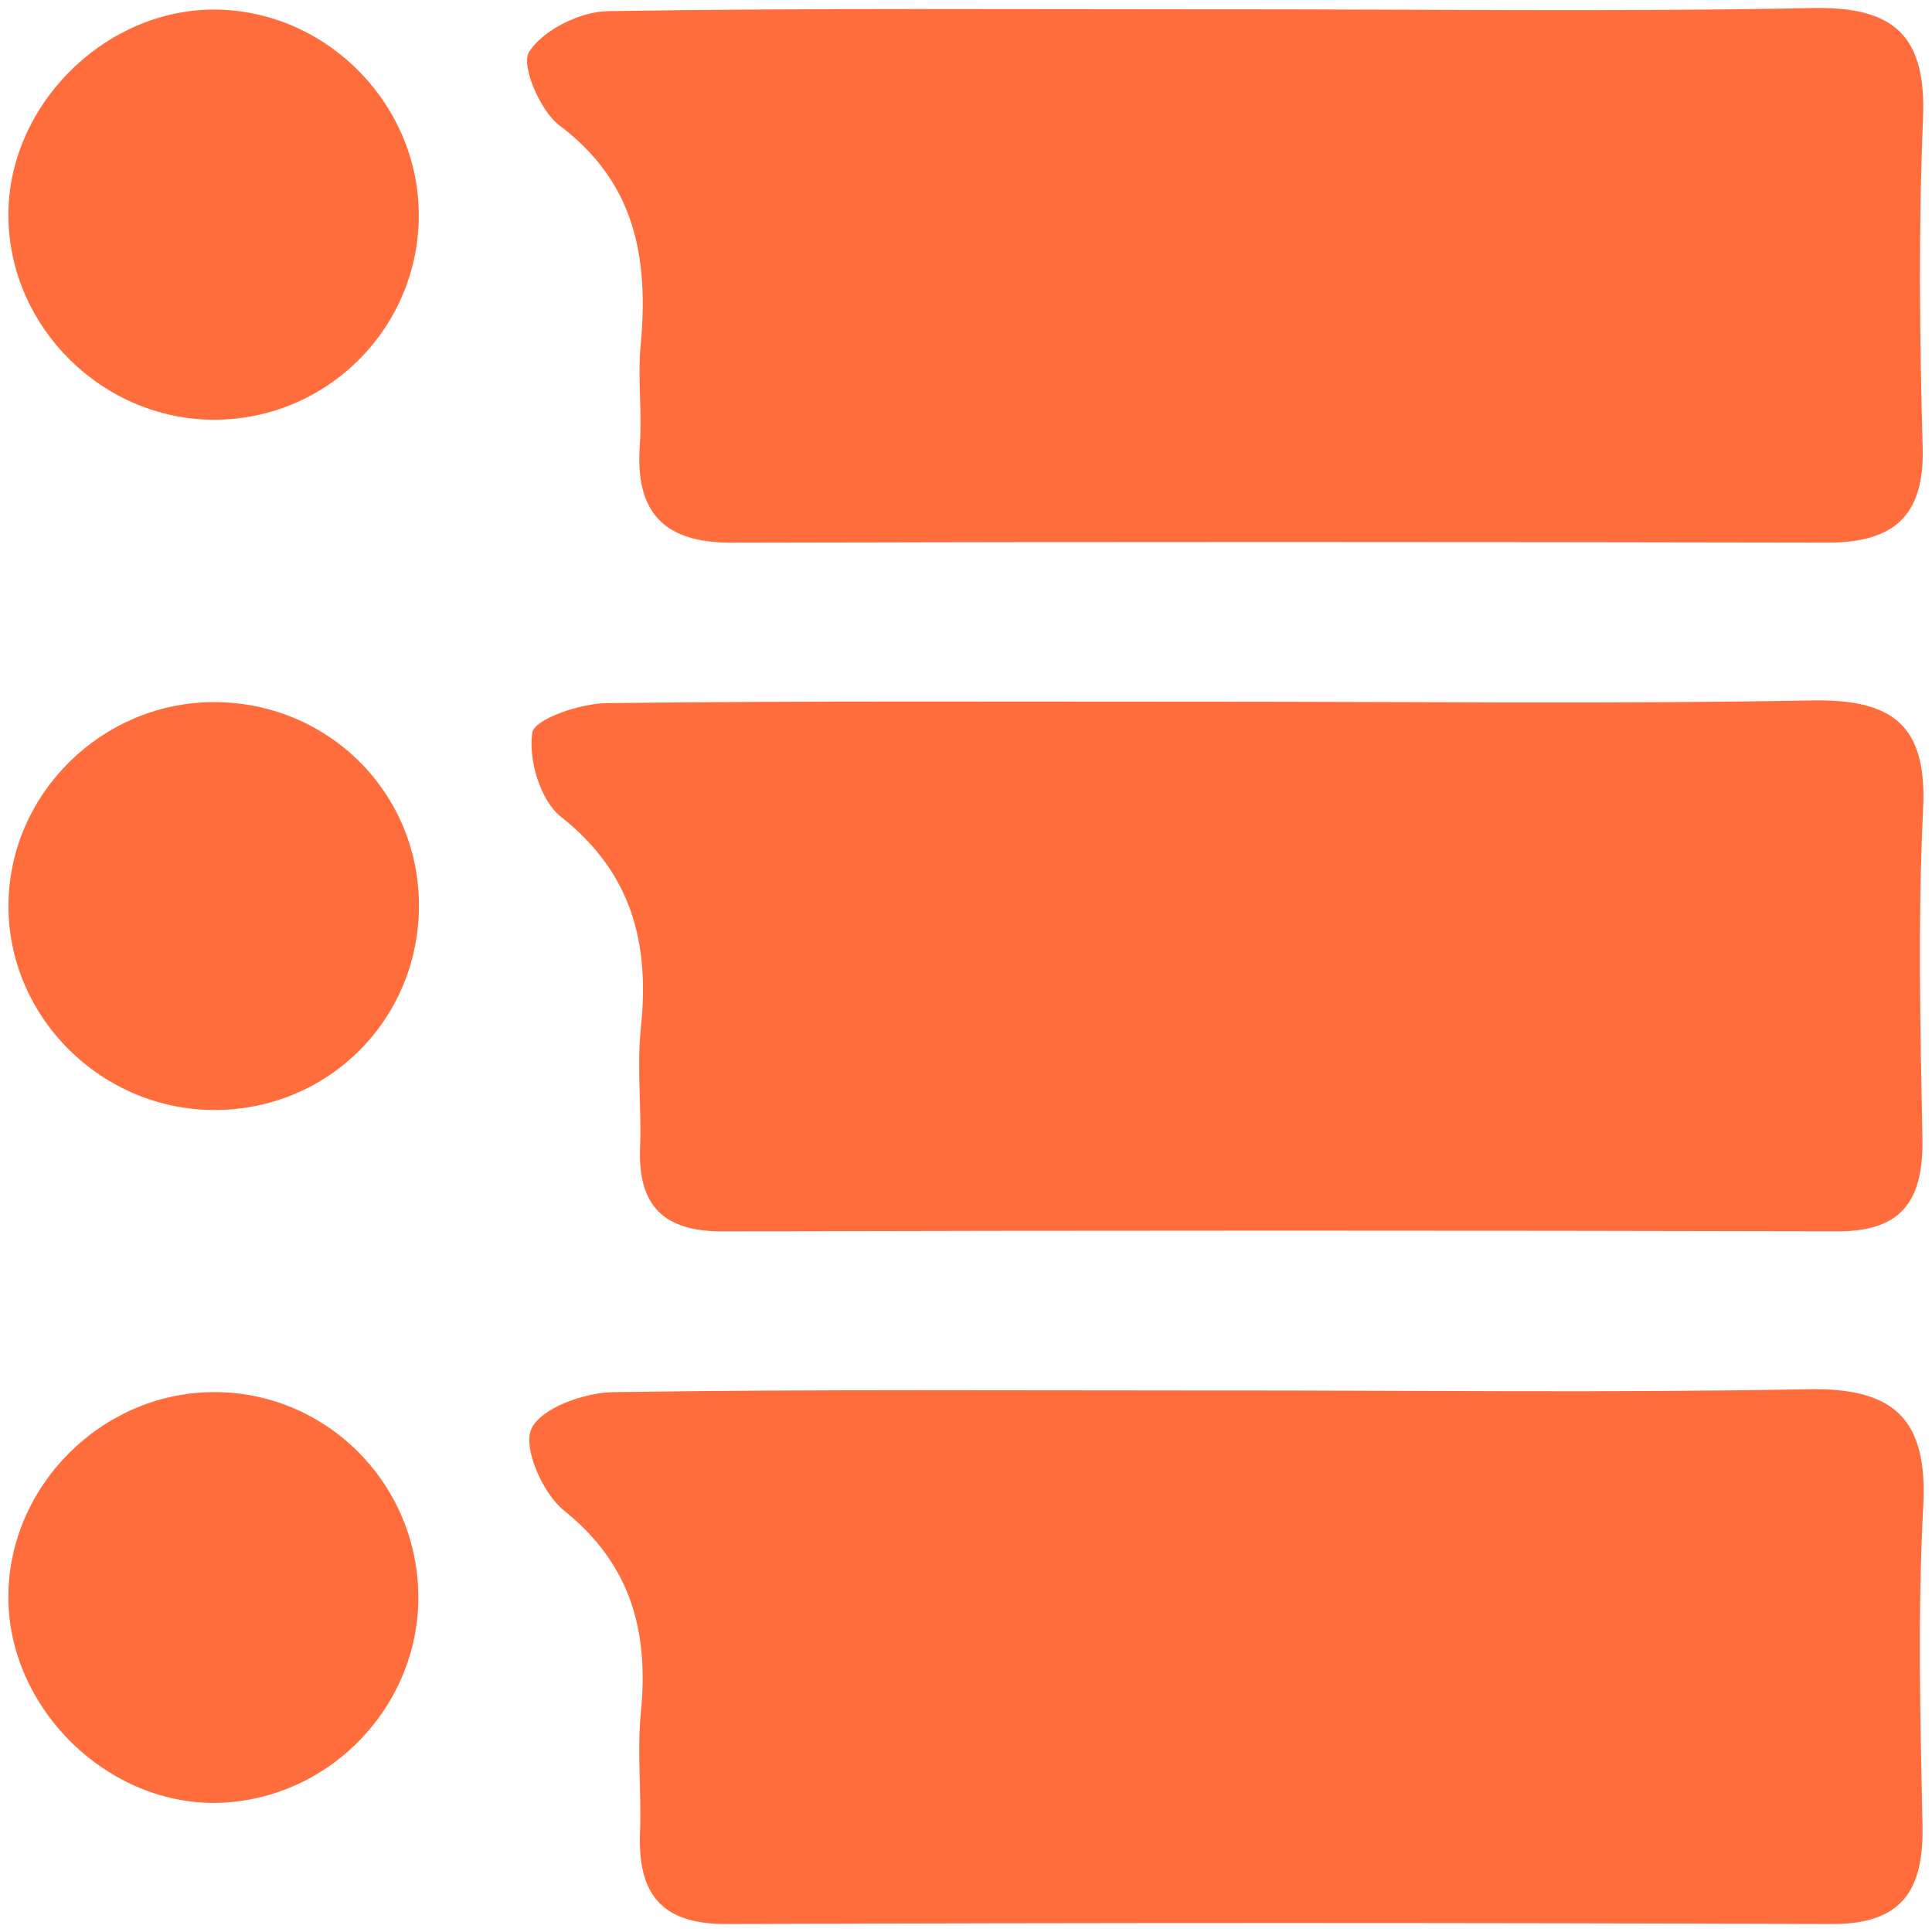 <?xml version="1.0" encoding="UTF-8"?><svg id="a" xmlns="http://www.w3.org/2000/svg" viewBox="0 0 49 49"><g id="b"><path d="M31.075.236c4.967-.001,9.936.067,14.902-.032,2.087-.042,2.883.725,2.795,2.808-.116,2.774-.085,5.558-.009,8.335.049,1.761-.754,2.418-2.421,2.415-9.261-.018-18.523-.022-27.784.002-1.734.004-2.452-.777-2.331-2.477.06-.838-.056-1.69.021-2.524.205-2.201-.121-4.128-2.059-5.582-.492-.369-.986-1.53-.768-1.869.358-.555,1.294-1.018,1.993-1.029,5.219-.083,10.439-.045,15.659-.046Z" style="fill:#ff6d3c;"/><path d="M30.96,35.265c4.967-.001,9.936.063,14.902-.031,2.184-.041,3.034.759,2.916,2.969-.143,2.687-.076,5.389-.019,8.082.035,1.642-.503,2.519-2.302,2.513-9.345-.034-18.691-.033-28.037-0-1.674.006-2.249-.792-2.188-2.335.04-1.009-.077-2.029.022-3.03.203-2.056-.246-3.758-1.955-5.127-.534-.428-1.044-1.59-.821-2.069.247-.53,1.343-.918,2.076-.929,5.135-.077,10.271-.041,15.407-.042Z" style="fill:#ff6d3c;"/><path d="M30.789,17.797c5.052-.001,10.104.061,15.154-.032,2.031-.038,2.936.595,2.832,2.746-.134,2.773-.073,5.557-.018,8.335.03,1.532-.458,2.387-2.14,2.383-9.43-.023-18.859-.023-28.289.002-1.514.004-2.151-.661-2.094-2.139.039-1.009-.085-2.03.02-3.029.226-2.148-.228-3.928-2.03-5.35-.519-.409-.828-1.453-.725-2.128.053-.35,1.217-.744,1.883-.752,5.135-.062,10.271-.034,15.407-.036Z" style="fill:#ff6d3c;"/><path d="M10.622,5.524c-.037,2.841-2.358,5.127-5.2,5.121-2.815-.006-5.172-2.328-5.209-5.132C.175,2.661,2.708.165,5.559.245c2.807.078,5.099,2.468,5.062,5.279Z" style="fill:#ff6d3c;"/><path d="M10.609,40.398c.064,2.815-2.196,5.215-5.014,5.324-2.834.109-5.393-2.379-5.383-5.234.01-2.797,2.355-5.149,5.165-5.181,2.833-.032,5.166,2.239,5.232,5.091Z" style="fill:#ff6d3c;"/><path d="M5.49,28.152c-2.906.028-5.316-2.368-5.275-5.241.04-2.784,2.356-5.074,5.159-5.103,2.943-.03,5.294,2.315,5.251,5.238-.042,2.837-2.297,5.079-5.135,5.106Z" style="fill:#ff6d3c;"/></g></svg>